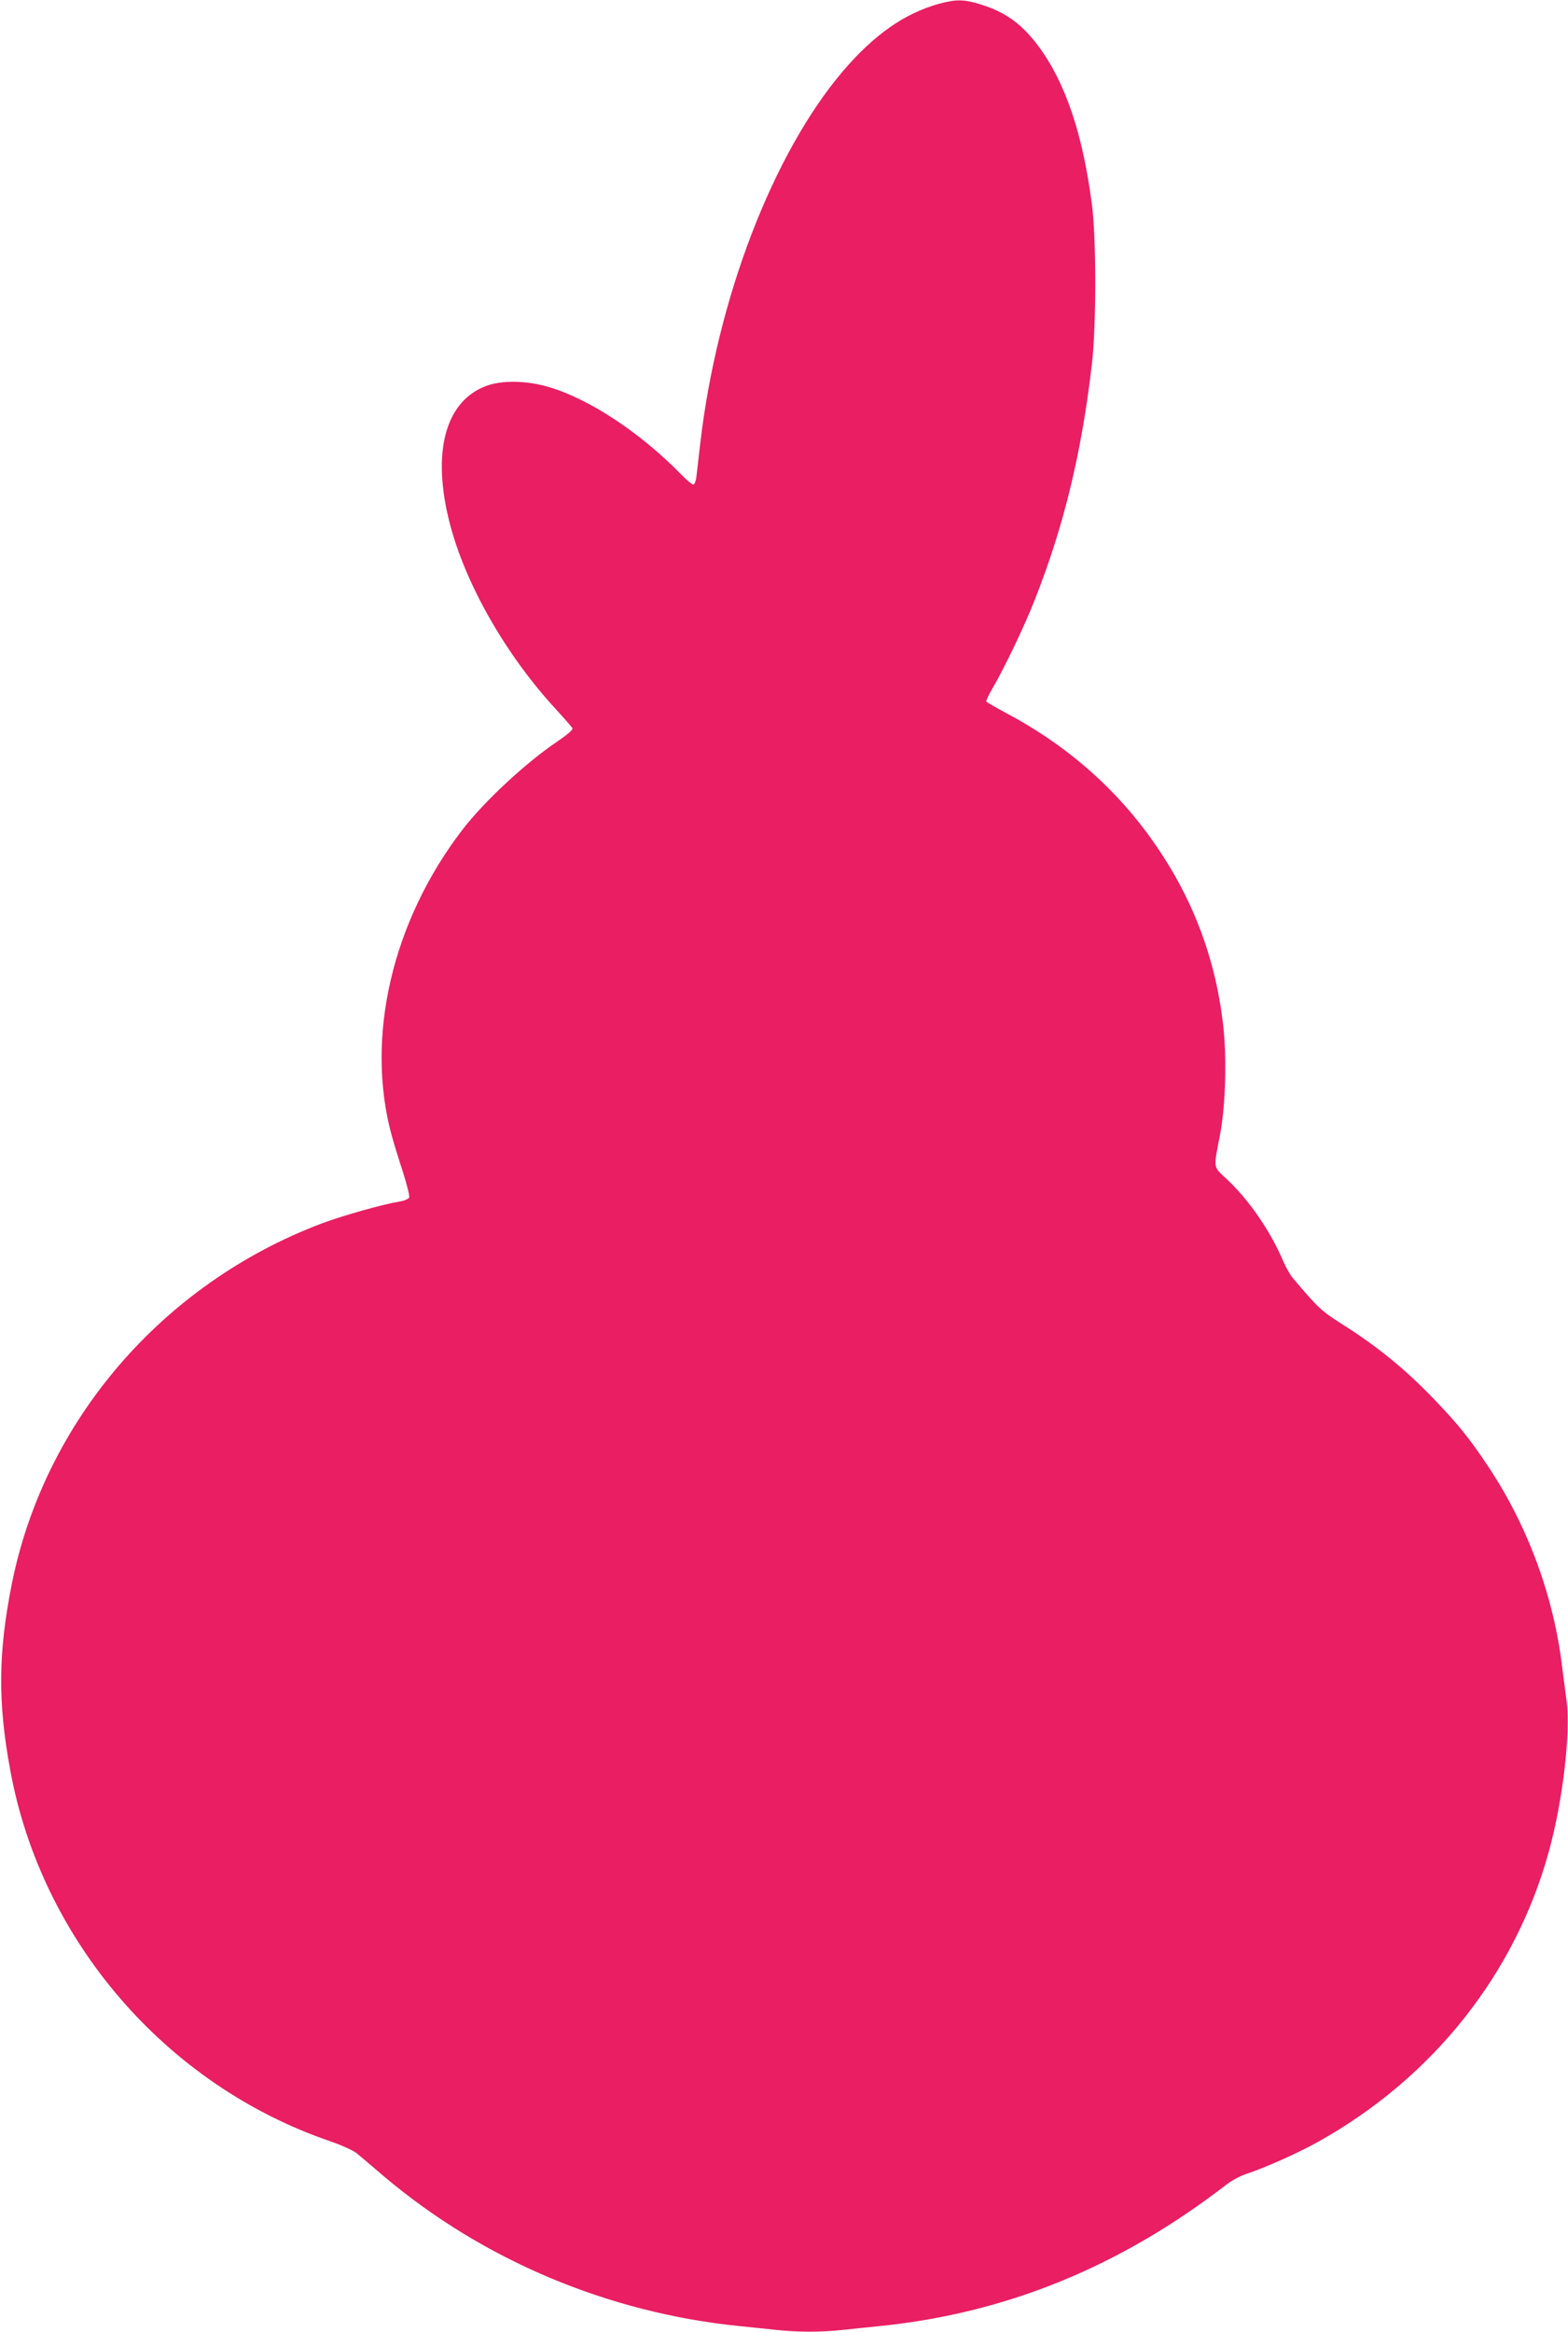 <?xml version="1.0" standalone="no"?>
<!DOCTYPE svg PUBLIC "-//W3C//DTD SVG 20010904//EN"
 "http://www.w3.org/TR/2001/REC-SVG-20010904/DTD/svg10.dtd">
<svg version="1.0" xmlns="http://www.w3.org/2000/svg"
 width="861pt" height="1280pt" viewBox="0 0 861 1280"
 preserveAspectRatio="xMidYMid meet">
<g transform="translate(0,1280) scale(0.1,-0.1)"
fill="#e91e63" stroke="none">
<path d="M5155 12779 c-189 -53 -356 -170 -526 -369 -386 -454 -692 -1252
-784 -2045 -9 -77 -18 -159 -21 -182 -3 -25 -11 -43 -17 -43 -7 0 -37 25 -67
56 -223 228 -502 413 -725 479 -123 37 -262 39 -349 5 -223 -86 -296 -367
-196 -754 86 -333 308 -722 583 -1020 46 -50 86 -96 90 -103 5 -8 -24 -33 -82
-73 -173 -116 -402 -329 -522 -485 -386 -503 -534 -1139 -389 -1675 11 -41 39
-132 62 -202 22 -70 38 -133 35 -141 -3 -8 -25 -18 -49 -22 -89 -14 -314 -77
-431 -121 -874 -330 -1522 -1082 -1702 -1978 -75 -377 -78 -648 -9 -1022 171
-937 856 -1731 1759 -2039 61 -21 124 -50 142 -64 17 -14 85 -71 150 -127 545
-461 1232 -750 1953 -823 58 -6 149 -15 202 -21 123 -13 243 -13 366 0 53 6
144 15 202 21 693 70 1319 325 1902 775 29 23 78 49 108 59 101 33 284 114
395 176 631 351 1085 922 1270 1596 77 278 120 654 97 827 -6 45 -16 124 -23
176 -45 389 -187 778 -404 1105 -106 160 -171 240 -310 384 -155 160 -305 282
-500 405 -110 70 -128 87 -266 250 -15 18 -38 59 -52 91 -69 163 -182 328
-300 442 -90 86 -85 56 -47 258 30 161 37 421 16 601 -45 391 -185 740 -424
1060 -199 266 -457 485 -764 648 -60 32 -110 61 -112 65 -3 4 14 38 36 76 65
112 174 339 229 480 161 406 259 812 315 1300 24 209 24 687 0 870 -51 394
-147 676 -298 877 -92 121 -182 185 -324 227 -85 25 -126 25 -219 0z"/>
</g>
</svg>
